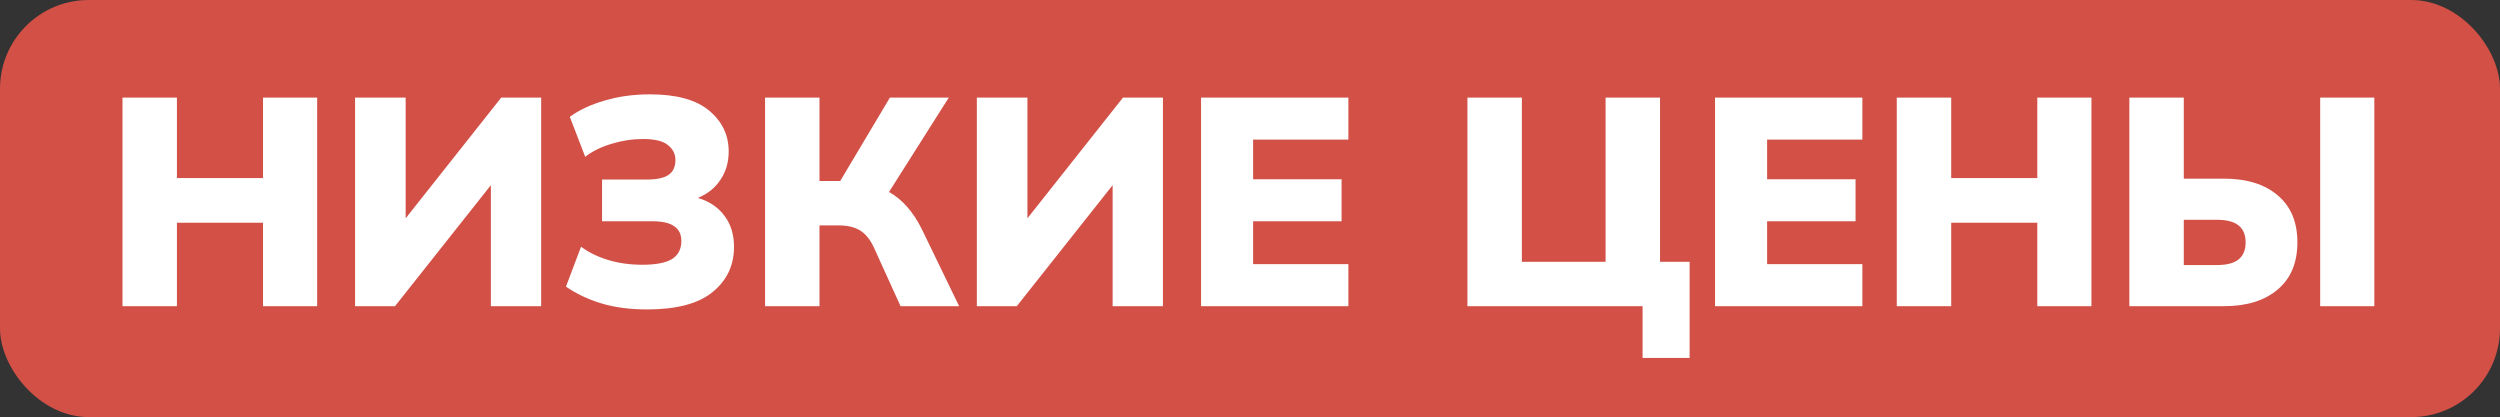 <?xml version="1.0" encoding="UTF-8"?> <svg xmlns="http://www.w3.org/2000/svg" width="845" height="141" viewBox="0 0 845 141" fill="none"><rect x="0" y="0" width="845" height="141" fill="#333333" stroke="none"/> <rect width="845" height="140.974" rx="30" fill="#D25046"></rect> <path d="M41.4 103.487V32.987H59.8V60.187H88.9V32.987H107.2V103.487H88.9V75.287H59.8V103.487H41.4ZM120.013 103.487V32.987H137.113V73.787L169.413 32.987H182.913V103.487H165.913V62.587L133.513 103.487H120.013ZM218.795 104.587C212.995 104.587 207.861 103.92 203.395 102.587C198.928 101.254 194.895 99.354 191.295 96.887L196.395 83.387C198.995 85.32 202.061 86.82 205.595 87.887C209.128 88.954 212.961 89.487 217.095 89.487C221.628 89.487 224.961 88.854 227.095 87.587C229.228 86.254 230.295 84.22 230.295 81.487C230.295 79.22 229.495 77.554 227.895 76.487C226.361 75.354 223.895 74.787 220.495 74.787H203.495V60.687H218.595C221.995 60.687 224.461 60.154 225.995 59.087C227.528 58.02 228.295 56.354 228.295 54.087C228.295 52.02 227.428 50.32 225.695 48.987C224.028 47.654 221.261 46.987 217.395 46.987C213.795 46.987 210.261 47.52 206.795 48.587C203.328 49.587 200.328 51.054 197.795 52.987L192.595 39.487C195.795 37.154 199.728 35.32 204.395 33.987C209.061 32.587 214.161 31.887 219.695 31.887C228.628 31.887 235.295 33.72 239.695 37.387C244.095 41.054 246.295 45.654 246.295 51.187C246.295 54.854 245.361 58.054 243.495 60.787C241.695 63.52 239.161 65.554 235.895 66.887C239.828 68.087 242.828 70.12 244.895 72.987C247.028 75.787 248.095 79.287 248.095 83.487C248.095 89.687 245.695 94.754 240.895 98.687C236.095 102.62 228.728 104.587 218.795 104.587ZM258.588 103.487V32.987H276.988V61.187H283.988L300.788 32.987H320.688L300.488 64.887C305.021 67.42 308.754 71.687 311.688 77.687L324.188 103.487H304.388L295.388 83.687C294.121 80.954 292.554 79.02 290.688 77.887C288.821 76.754 286.421 76.187 283.488 76.187H276.988V103.487H258.588ZM330.17 103.487V32.987H347.27V73.787L379.57 32.987H393.07V103.487H376.07V62.587L343.67 103.487H330.17ZM405.951 103.487V32.987H455.751V47.187H423.551V60.587H453.451V74.787H423.551V89.287H455.751V103.487H405.951ZM555.19 120.987V103.487H495.99V32.987H514.39V88.487H542.69V32.987H561.09V88.487H571.09V120.987H555.19ZM579.681 103.487V32.987H629.481V47.187H597.281V60.587H627.181V74.787H597.281V89.287H629.481V103.487H579.681ZM641.107 103.487V32.987H659.507V60.187H688.607V32.987H706.907V103.487H688.607V75.287H659.507V103.487H641.107ZM719.72 103.487V32.987H738.12V60.387H751.72C759.387 60.387 765.42 62.254 769.82 65.987C774.287 69.72 776.52 75.02 776.52 81.887C776.52 88.82 774.287 94.154 769.82 97.887C765.42 101.62 759.387 103.487 751.72 103.487H719.72ZM784.22 103.487V32.987H802.52V103.487H784.22ZM738.12 89.587H749.22C752.62 89.587 755.087 88.954 756.62 87.687C758.22 86.42 759.02 84.487 759.02 81.887C759.02 79.354 758.22 77.454 756.62 76.187C755.087 74.92 752.62 74.287 749.22 74.287H738.12V89.587Z" fill="white"></path> </svg> 